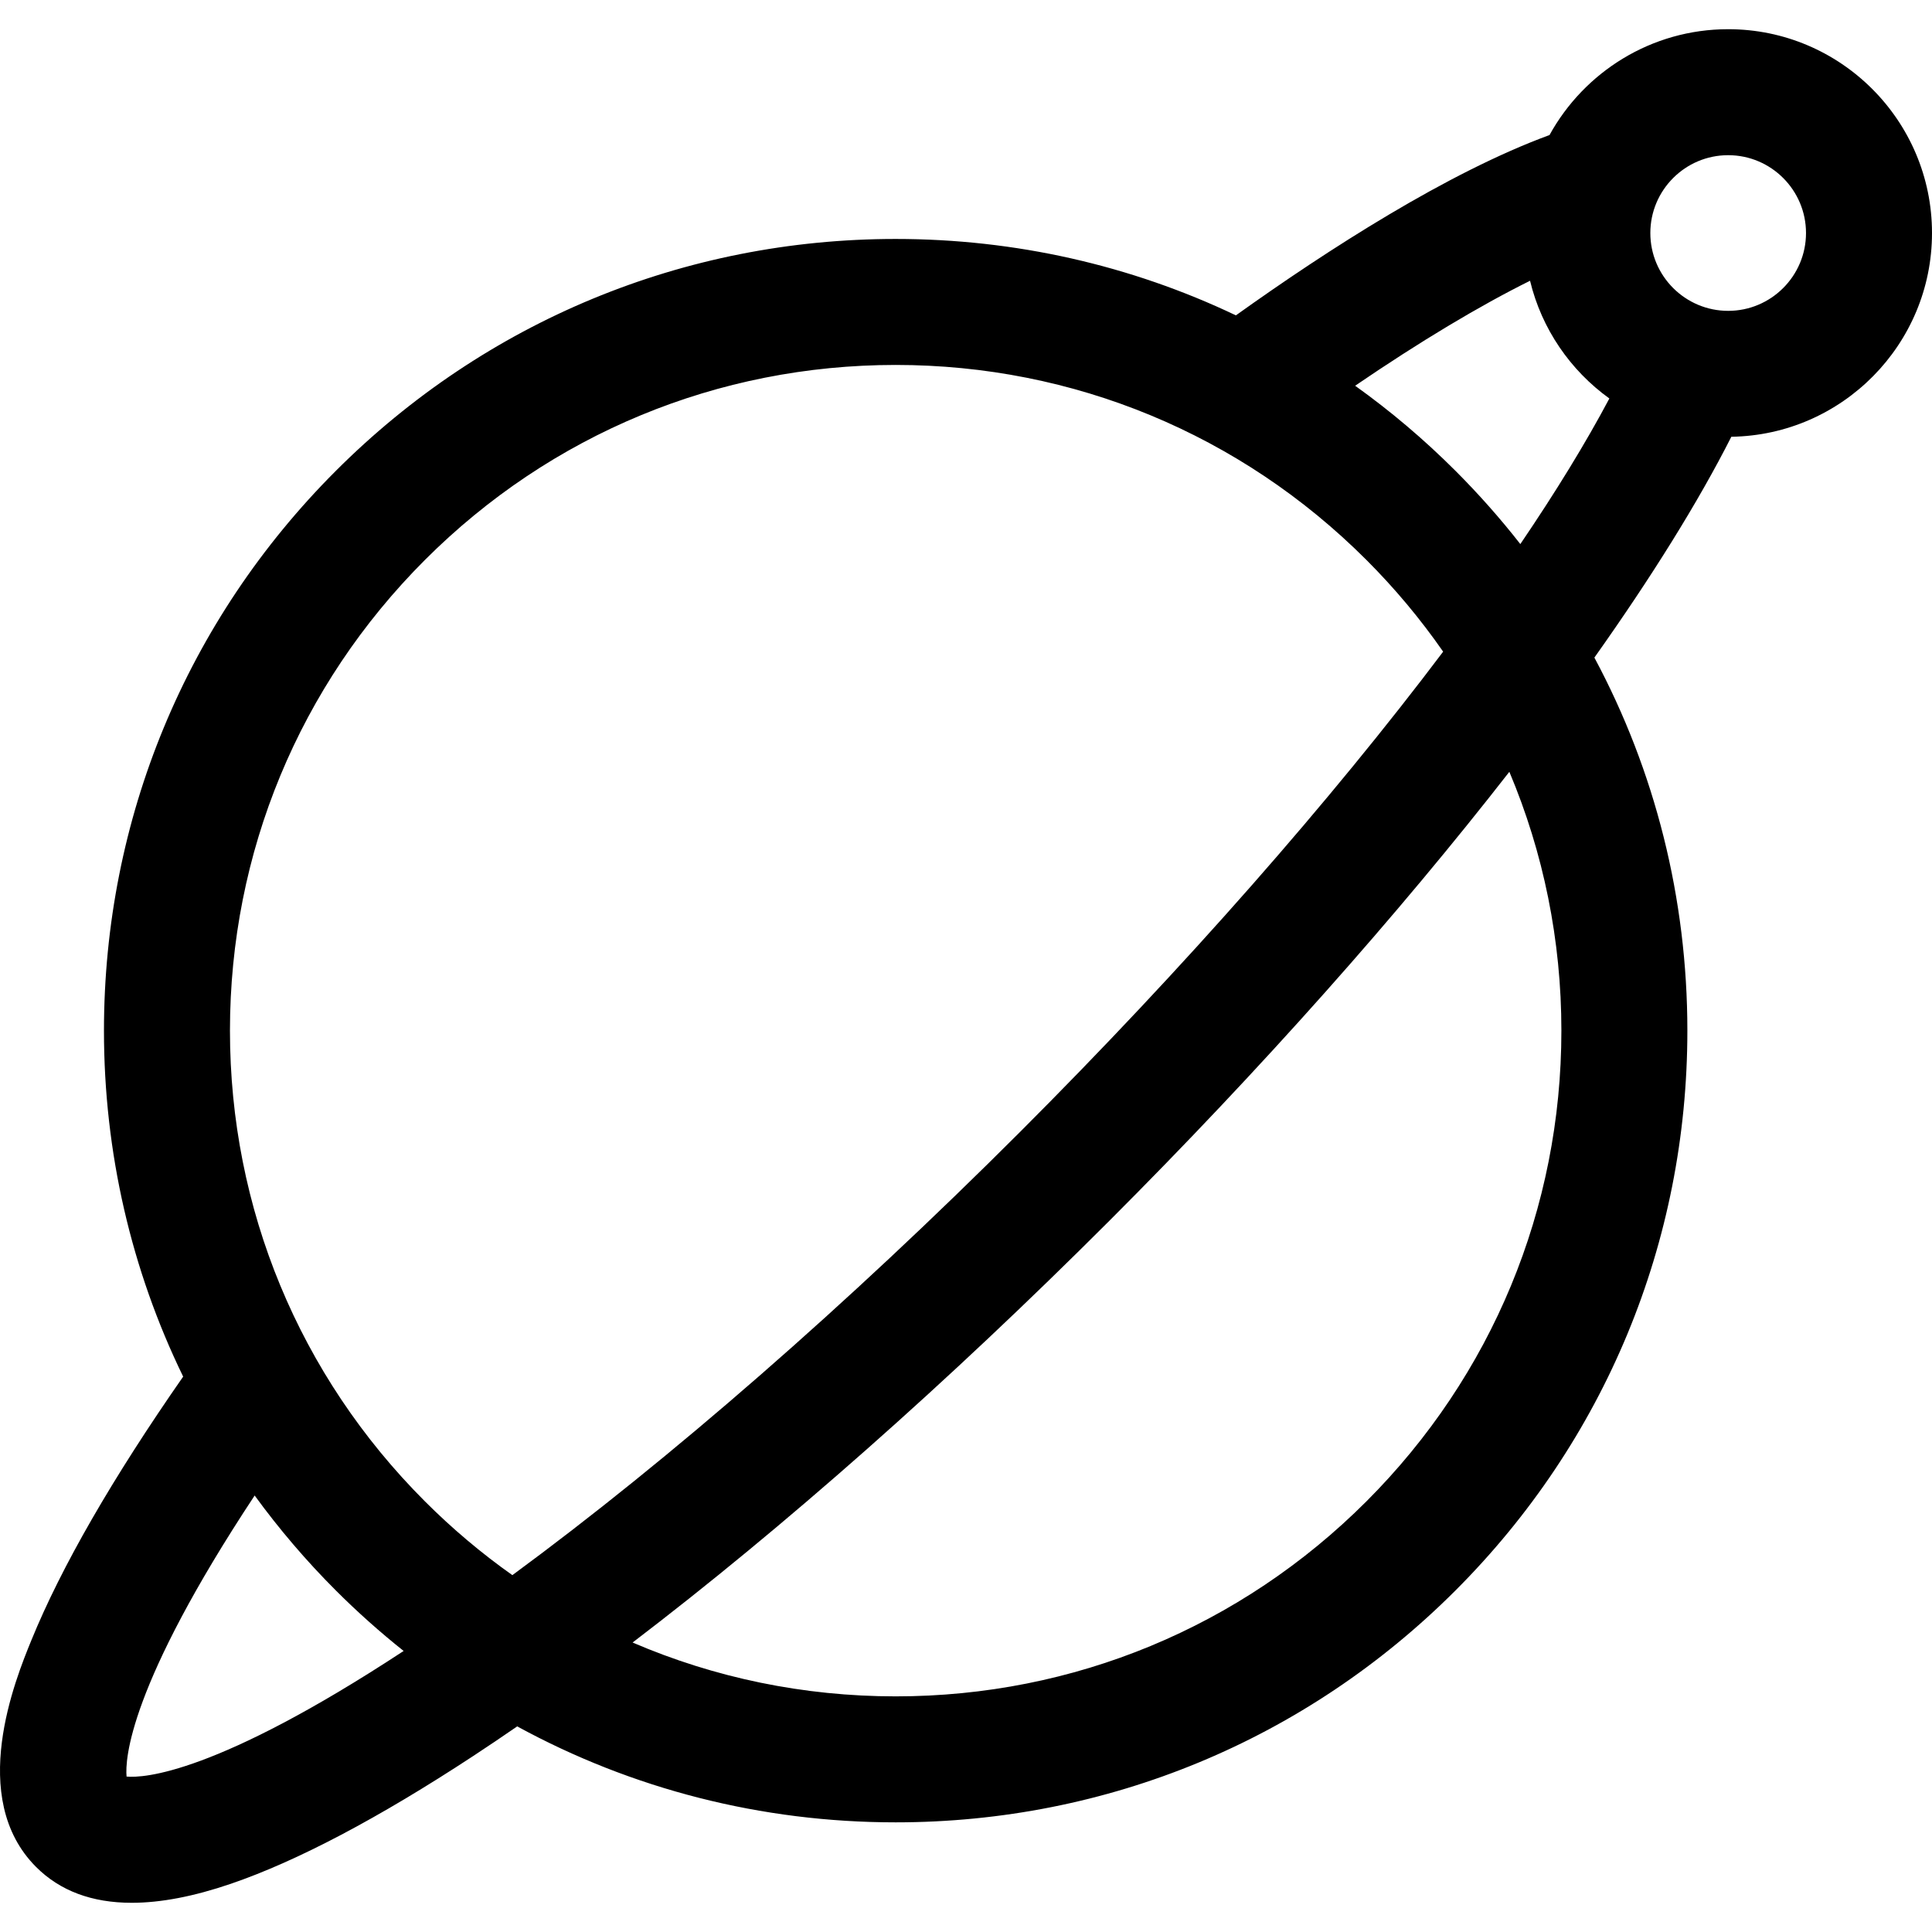 <?xml version="1.0" encoding="iso-8859-1"?>
<!-- Uploaded to: SVG Repo, www.svgrepo.com, Generator: SVG Repo Mixer Tools -->
<svg fill="#000000" height="800px" width="800px" version="1.1" id="Layer_1" xmlns="http://www.w3.org/2000/svg" xmlns:xlink="http://www.w3.org/1999/xlink" 
	 viewBox="0 0 512 512" xml:space="preserve">
<g>
	<g>
		<path d="M457.984,7.738c-20.378,0-38.152,11.346-47.349,28.051c-26.94,9.889-58.731,30.354-83.11,47.784
			c-27.808-13.251-58.446-20.246-90.163-20.246c-56.041,0-108.729,21.824-148.358,61.451
			c-39.628,39.628-61.452,92.314-61.452,148.357c0,32.297,7.262,63.472,20.989,91.682c-18.754,26.939-32.279,50.409-40.216,69.841
			c-4.223,10.337-17.073,41.795,1.248,60.115c6.324,6.324,14.801,9.489,25.341,9.489c7.675,0,16.445-1.679,26.271-5.041
			c17.536-5.999,39.162-17.402,64.28-33.894c3.811-2.502,7.684-5.116,11.601-7.815c30.418,16.601,64.677,25.43,100.296,25.43
			c56.041,0,108.728-21.824,148.357-61.451c39.627-39.628,61.452-92.314,61.452-148.357c0-35.06-8.543-68.807-24.641-98.864
			c15.182-21.399,27.513-41.202,36.294-58.522C488.221,115.295,512,91.256,512,61.754C512,31.969,487.769,7.738,457.984,7.738z
			 M33.541,470.806c-0.412-4.525,0.574-23.984,33.947-74.48c6.448,8.852,13.622,17.272,21.517,25.165
			c5.723,5.723,11.727,11.063,17.966,16.031C57.168,470.219,38.032,471.221,33.541,470.806z M135.784,417.429
			c-8.185-5.787-15.937-12.314-23.17-19.547c-33.32-33.322-51.673-77.625-51.673-124.748c0-47.124,18.352-91.427,51.673-124.749
			c33.322-33.322,77.625-51.672,124.749-51.672c47.123,0,91.425,18.35,124.748,51.672c7.568,7.568,14.355,15.708,20.339,24.314
			c-29.656,39.355-68.436,83.583-112.111,127.26C224.574,345.723,177.618,386.666,135.784,417.429z M362.11,397.882
			c-33.322,33.322-77.625,51.672-124.748,51.672c-24.371,0-47.982-4.92-69.716-14.269c39.948-30.458,83.486-68.904,126.299-111.716
			c40.297-40.297,76.69-81.321,106.046-119.033c9.04,21.423,13.792,44.645,13.792,68.599
			C413.783,320.258,395.431,364.561,362.11,397.882z M402.905,144.185c-5.289-6.761-11.021-13.243-17.186-19.408
			c-8.318-8.318-17.217-15.841-26.596-22.552c17.204-11.724,32.911-21.145,46.357-27.819c3.074,12.753,10.681,23.751,21.018,31.196
			C420.255,117.37,412.306,130.334,402.905,144.185z M457.983,82.38c-11.374,0-20.627-9.253-20.627-20.627
			c0-11.374,9.254-20.627,20.627-20.627c11.374,0,20.627,9.253,20.627,20.627C478.611,73.127,469.358,82.38,457.983,82.38z"/>
	</g>
</g>
</svg>